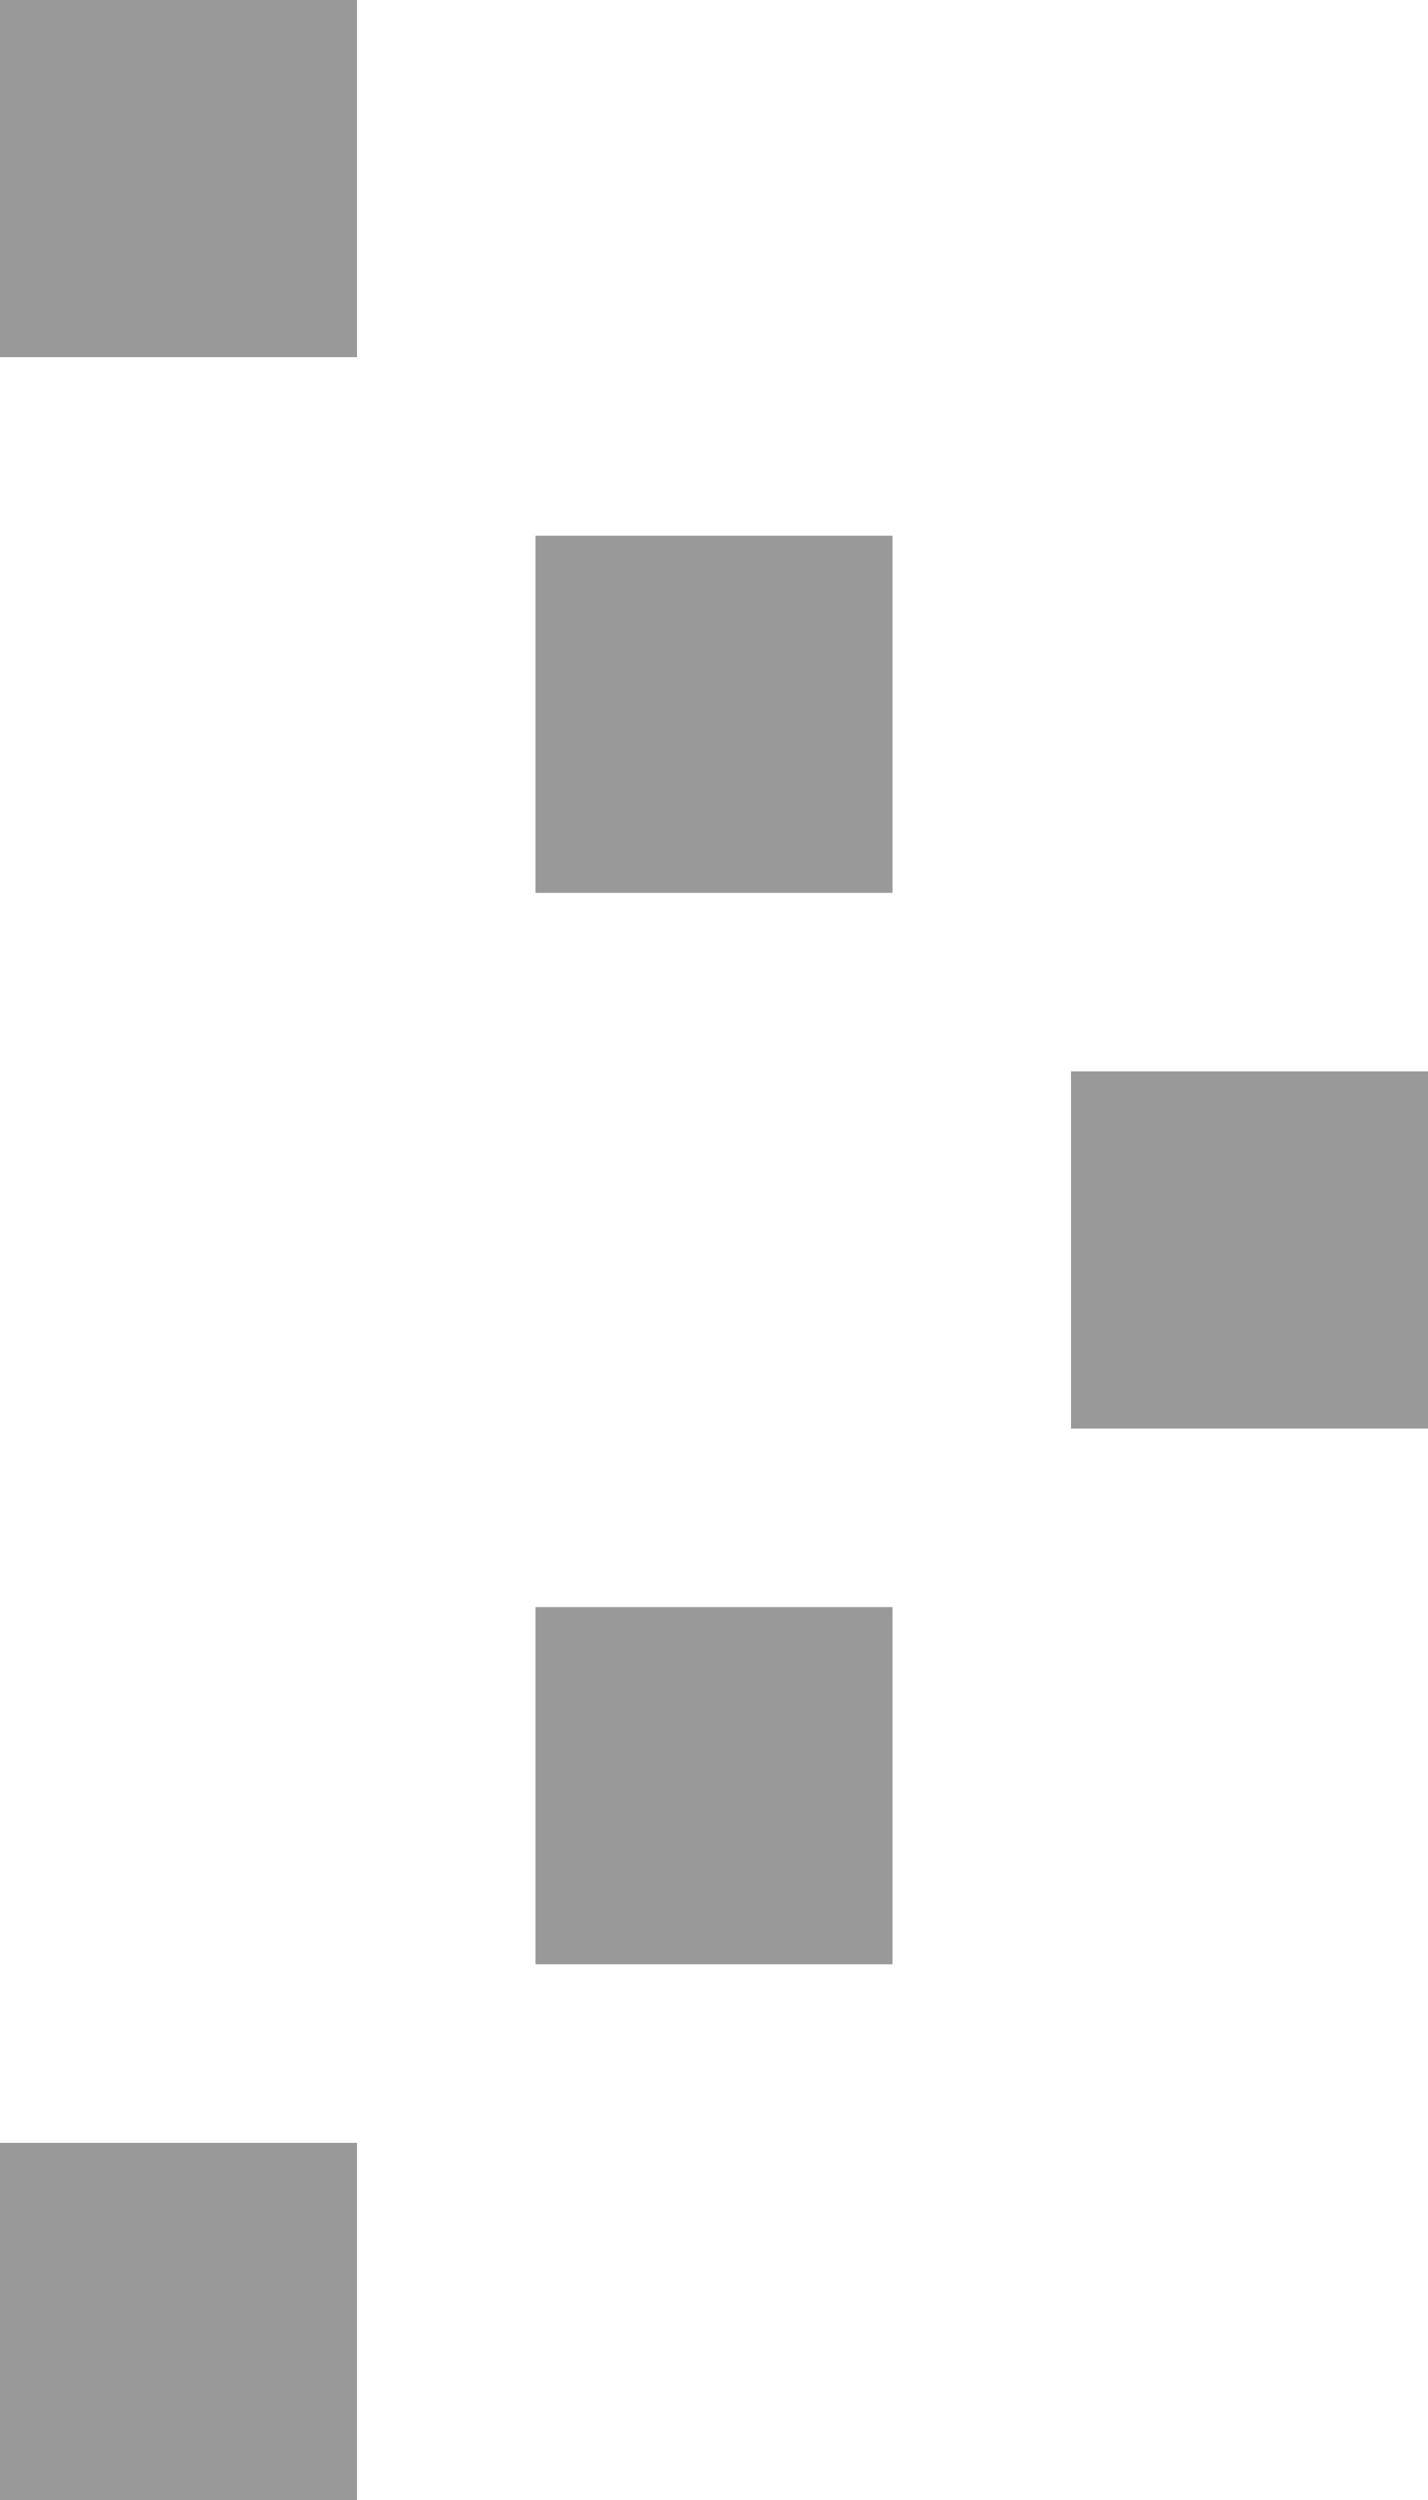 <svg xmlns="http://www.w3.org/2000/svg" width="8" height="14" viewBox="0 0 8 14">
  <defs>
    <style>
      .cls-1 {
        fill: #999;
        fill-rule: evenodd;
      }
    </style>
  </defs>
  <path id="kehfincimg2" class="cls-1" d="M1726.31,3631.56h2v2h-2v-2Zm0,12h2v2h-2v-2Zm3-9h2v2h-2v-2Zm0,6h2v2h-2v-2Zm3-3h2v2h-2v-2Z" transform="translate(-1726.31 -3631.56)"/>
</svg>
